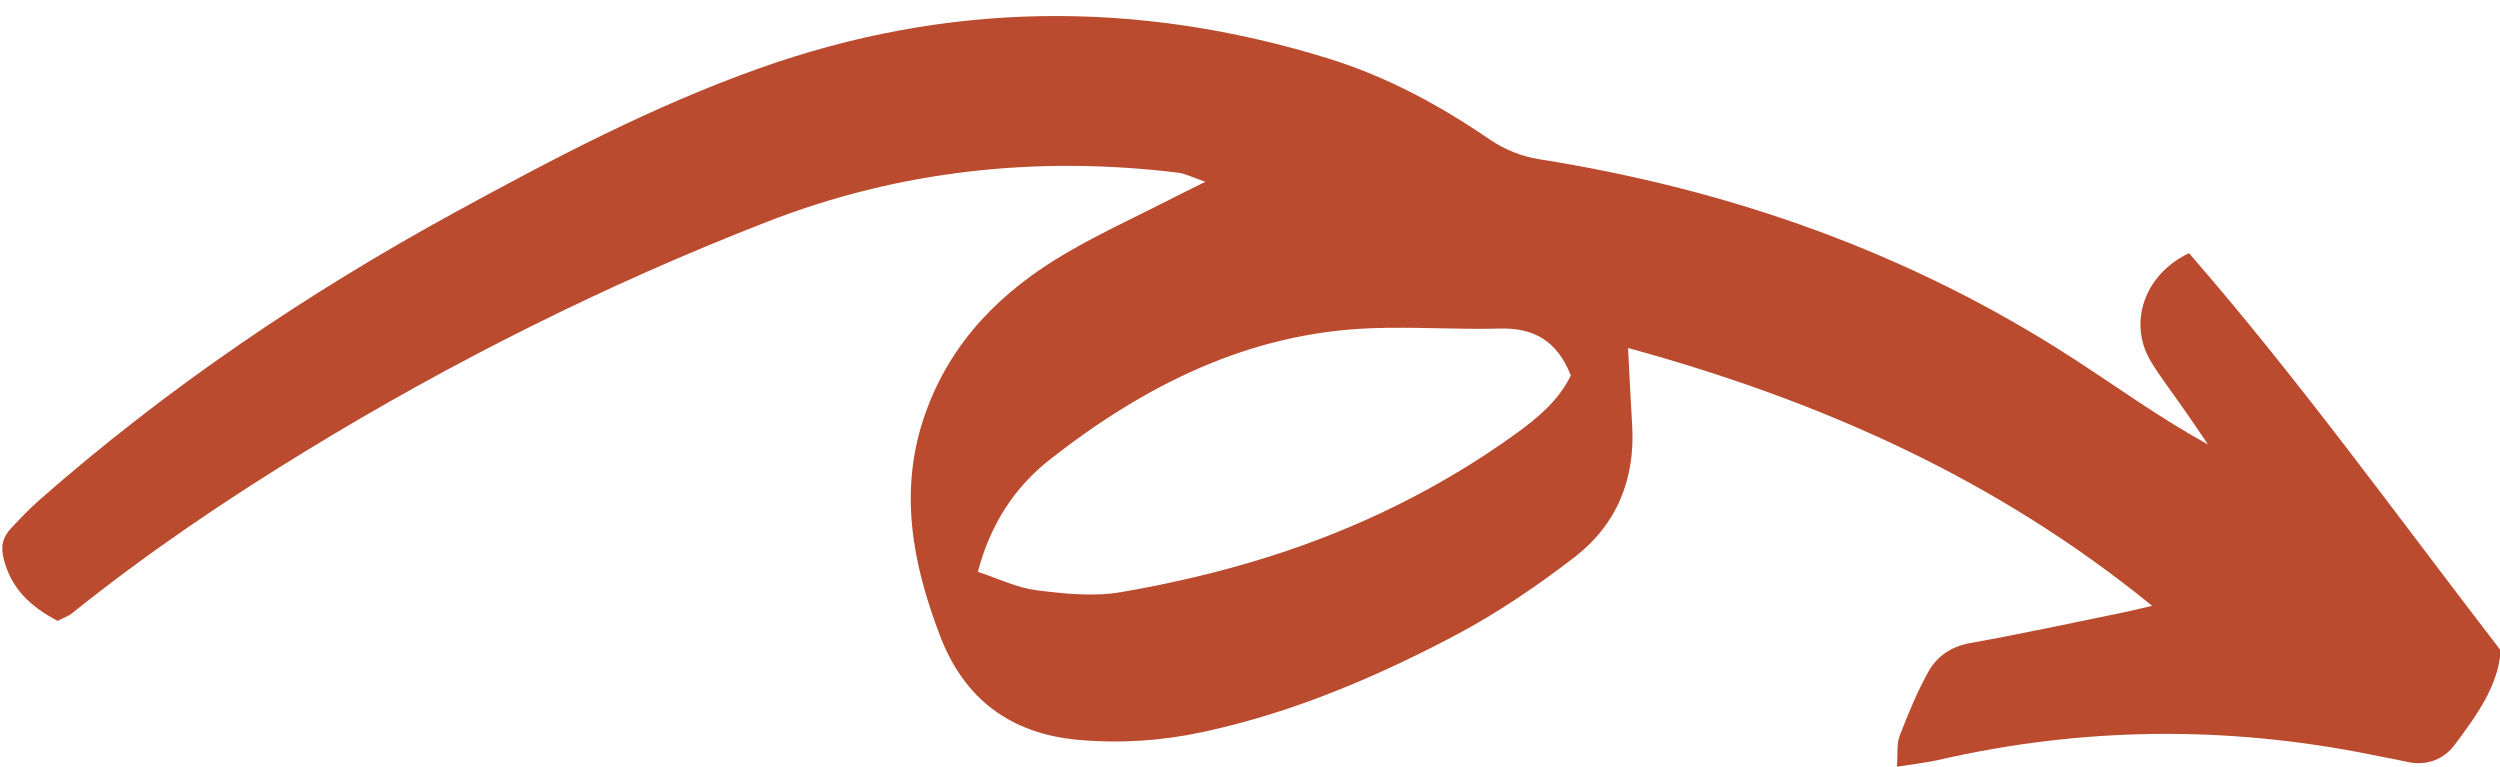 <?xml version="1.0" encoding="UTF-8" standalone="no"?><svg xmlns="http://www.w3.org/2000/svg" xmlns:xlink="http://www.w3.org/1999/xlink" fill="#000000" height="67.6" preserveAspectRatio="xMidYMid meet" version="1" viewBox="-0.2 -1.4 220.2 67.6" width="220.2" zoomAndPan="magnify"><g id="change1_1"><path d="M4.88,53.29c-2.41-1.27-4.04-2.81-4.73-5.36c-0.33-1.23-0.1-2.03,0.65-2.83c0.79-0.84,1.58-1.68,2.45-2.44 c11.24-9.88,23.56-18.22,36.68-25.39c8.66-4.73,17.4-9.33,26.74-12.65c16.6-5.91,33.3-6.06,50.09-0.88 c5.16,1.59,9.85,4.13,14.31,7.18c1.24,0.85,2.79,1.47,4.27,1.7c16.92,2.68,32.74,8.26,47.15,17.61c3.86,2.5,7.58,5.21,11.79,7.52 c-0.7-1.03-1.4-2.07-2.11-3.09c-0.96-1.38-1.99-2.71-2.87-4.14c-2.11-3.39-0.67-7.74,3.31-9.62c9.65,11.09,18.28,23.07,27.45,34.99 c-0.2,3.08-2.11,5.73-4.05,8.31c-0.98,1.31-2.49,1.89-4.22,1.5c-1.02-0.23-2.06-0.41-3.09-0.62c-12.74-2.58-25.45-2.46-38.13,0.45 c-1.09,0.25-2.22,0.37-3.69,0.6c0.09-1.16-0.03-2.01,0.24-2.71c0.74-1.92,1.53-3.85,2.53-5.65c0.77-1.39,2.03-2.24,3.74-2.54 c4.44-0.79,8.84-1.75,13.26-2.65c0.78-0.16,1.56-0.35,2.71-0.62c-13.81-11.25-29.3-18.09-46.16-22.71c0.13,2.47,0.23,4.63,0.36,6.79 c0.29,4.75-1.36,8.78-5.08,11.64c-3.31,2.55-6.82,4.93-10.5,6.88c-7.07,3.73-14.42,6.85-22.3,8.53c-3.62,0.77-7.25,1.01-10.96,0.67 c-5.95-0.55-9.99-3.62-12.1-9.11C80.17,48.26,78.9,41.77,81.31,35c2.27-6.38,6.74-10.8,12.4-14.11c2.98-1.74,6.14-3.19,9.22-4.76 c0.81-0.42,1.63-0.82,3.04-1.52c-1.19-0.41-1.78-0.72-2.4-0.8c-12.42-1.51-24.55-0.21-36.22,4.33 c-14.12,5.5-27.62,12.25-40.56,20.15c-7.17,4.38-14.11,9.08-20.66,14.34C5.81,52.88,5.4,53.01,4.88,53.29z M138.16,31.67 c-1.24-3.11-3.31-4.21-6.27-4.13c-3.76,0.1-7.54-0.17-11.3-0.03c-10.82,0.4-19.99,5.04-28.31,11.56c-3.08,2.42-5.23,5.64-6.35,9.9 c1.83,0.6,3.45,1.4,5.15,1.62c2.47,0.31,5.07,0.58,7.49,0.16c4.42-0.76,8.83-1.79,13.1-3.15c7.73-2.45,14.98-6,21.58-10.75 C135.19,35.45,137.06,33.92,138.16,31.67z" fill="#ba4b2f"/></g></svg>